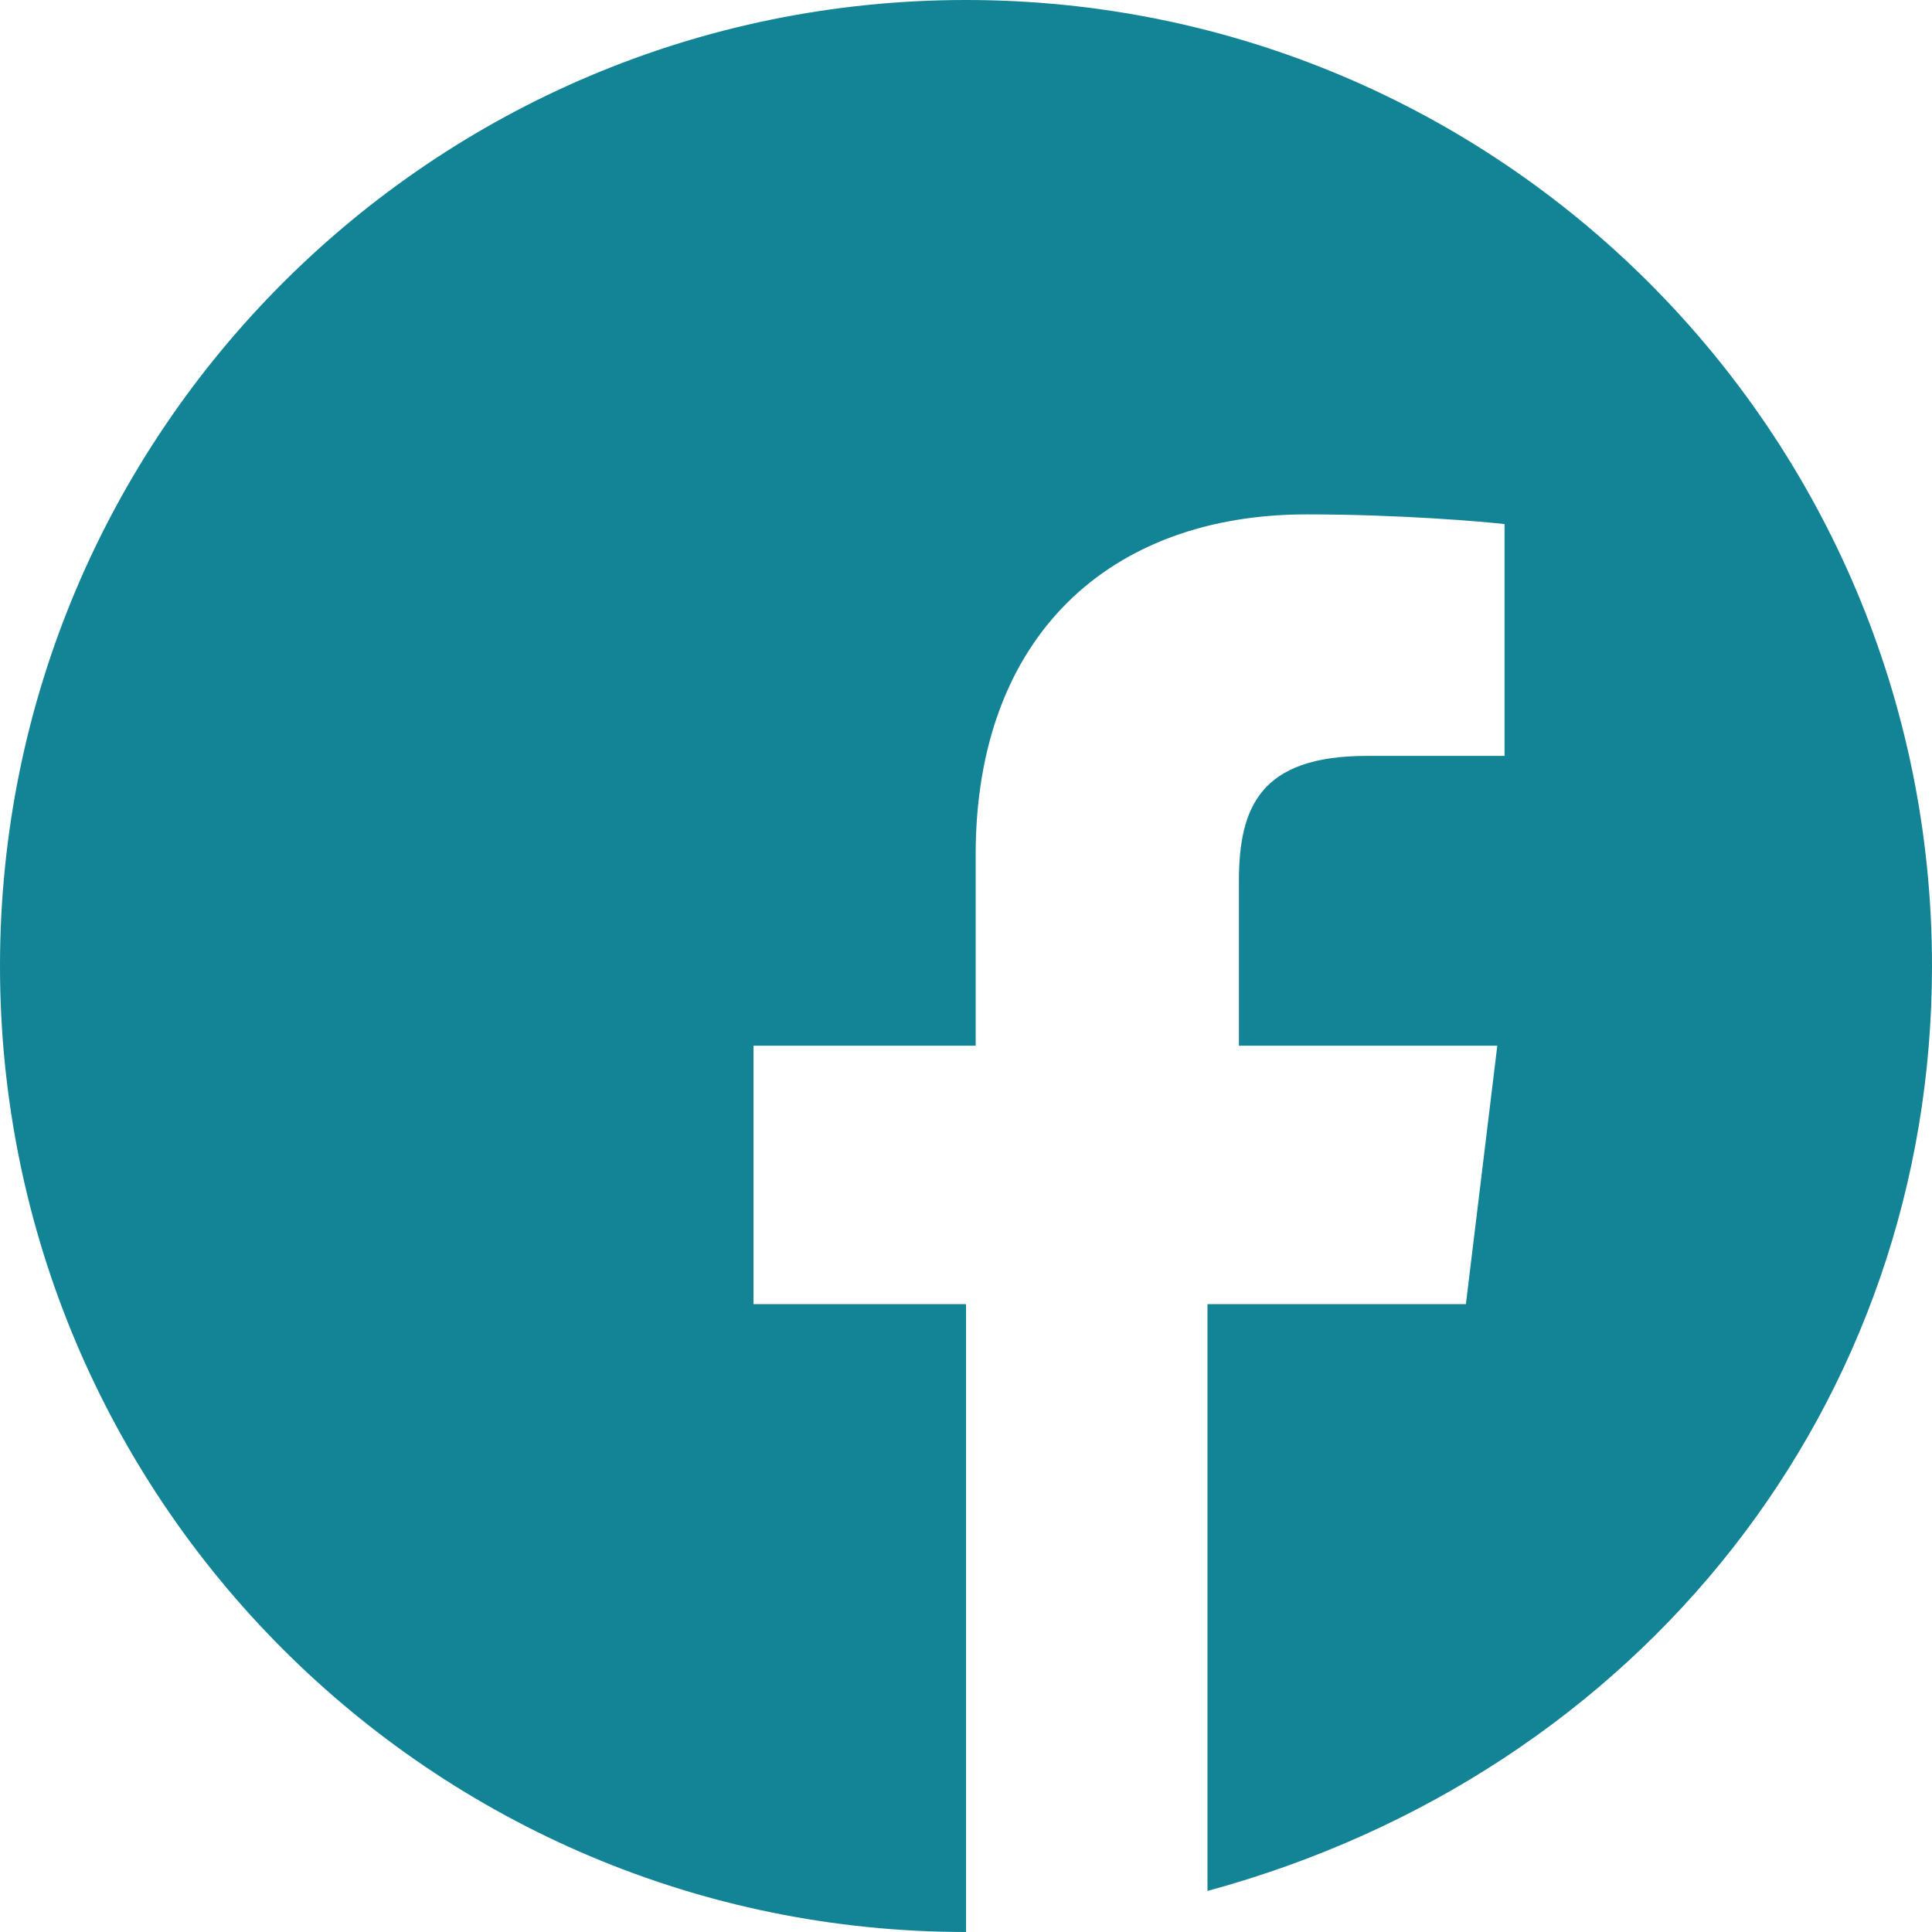 <?xml version="1.0" encoding="utf-8"?>
<svg version="1.1" xmlns:xlink="http://www.w3.org/1999/xlink" width="40px" height="40px" xmlns="http://www.w3.org/2000/svg">
  <g transform="matrix(1 0 0 1 -69 -1815 )">
    <path d="M 40 20  C 40 8.95  31.05 0  20 0  C 8.95 0  0 8.95  0 20  C 0 31.05  8.95 40  20 40  C 20.05 40  20.15 40  20 40  L 20 27  L 15.6 27  L 15.6 21.65  L 20.2 21.65  L 20.2 17.7  C 20.2 13.15  23 10.65  27.05 10.65  C 29 10.65  30.7 10.8  31.15 10.85  L 31.15 15.65  L 28.3 15.65  C 26.1 15.65  25.65 16.7  25.65 18.25  L 25.65 21.65  L 31 21.65  L 30.35 27  L 25 27  L 25 39.15  C 34 36.7  40 29.05  40 20  Z " fill-rule="nonzero" fill="#138496" stroke="none" transform="matrix(1 0 0 1 69 1815 )" />
  </g>
</svg>
